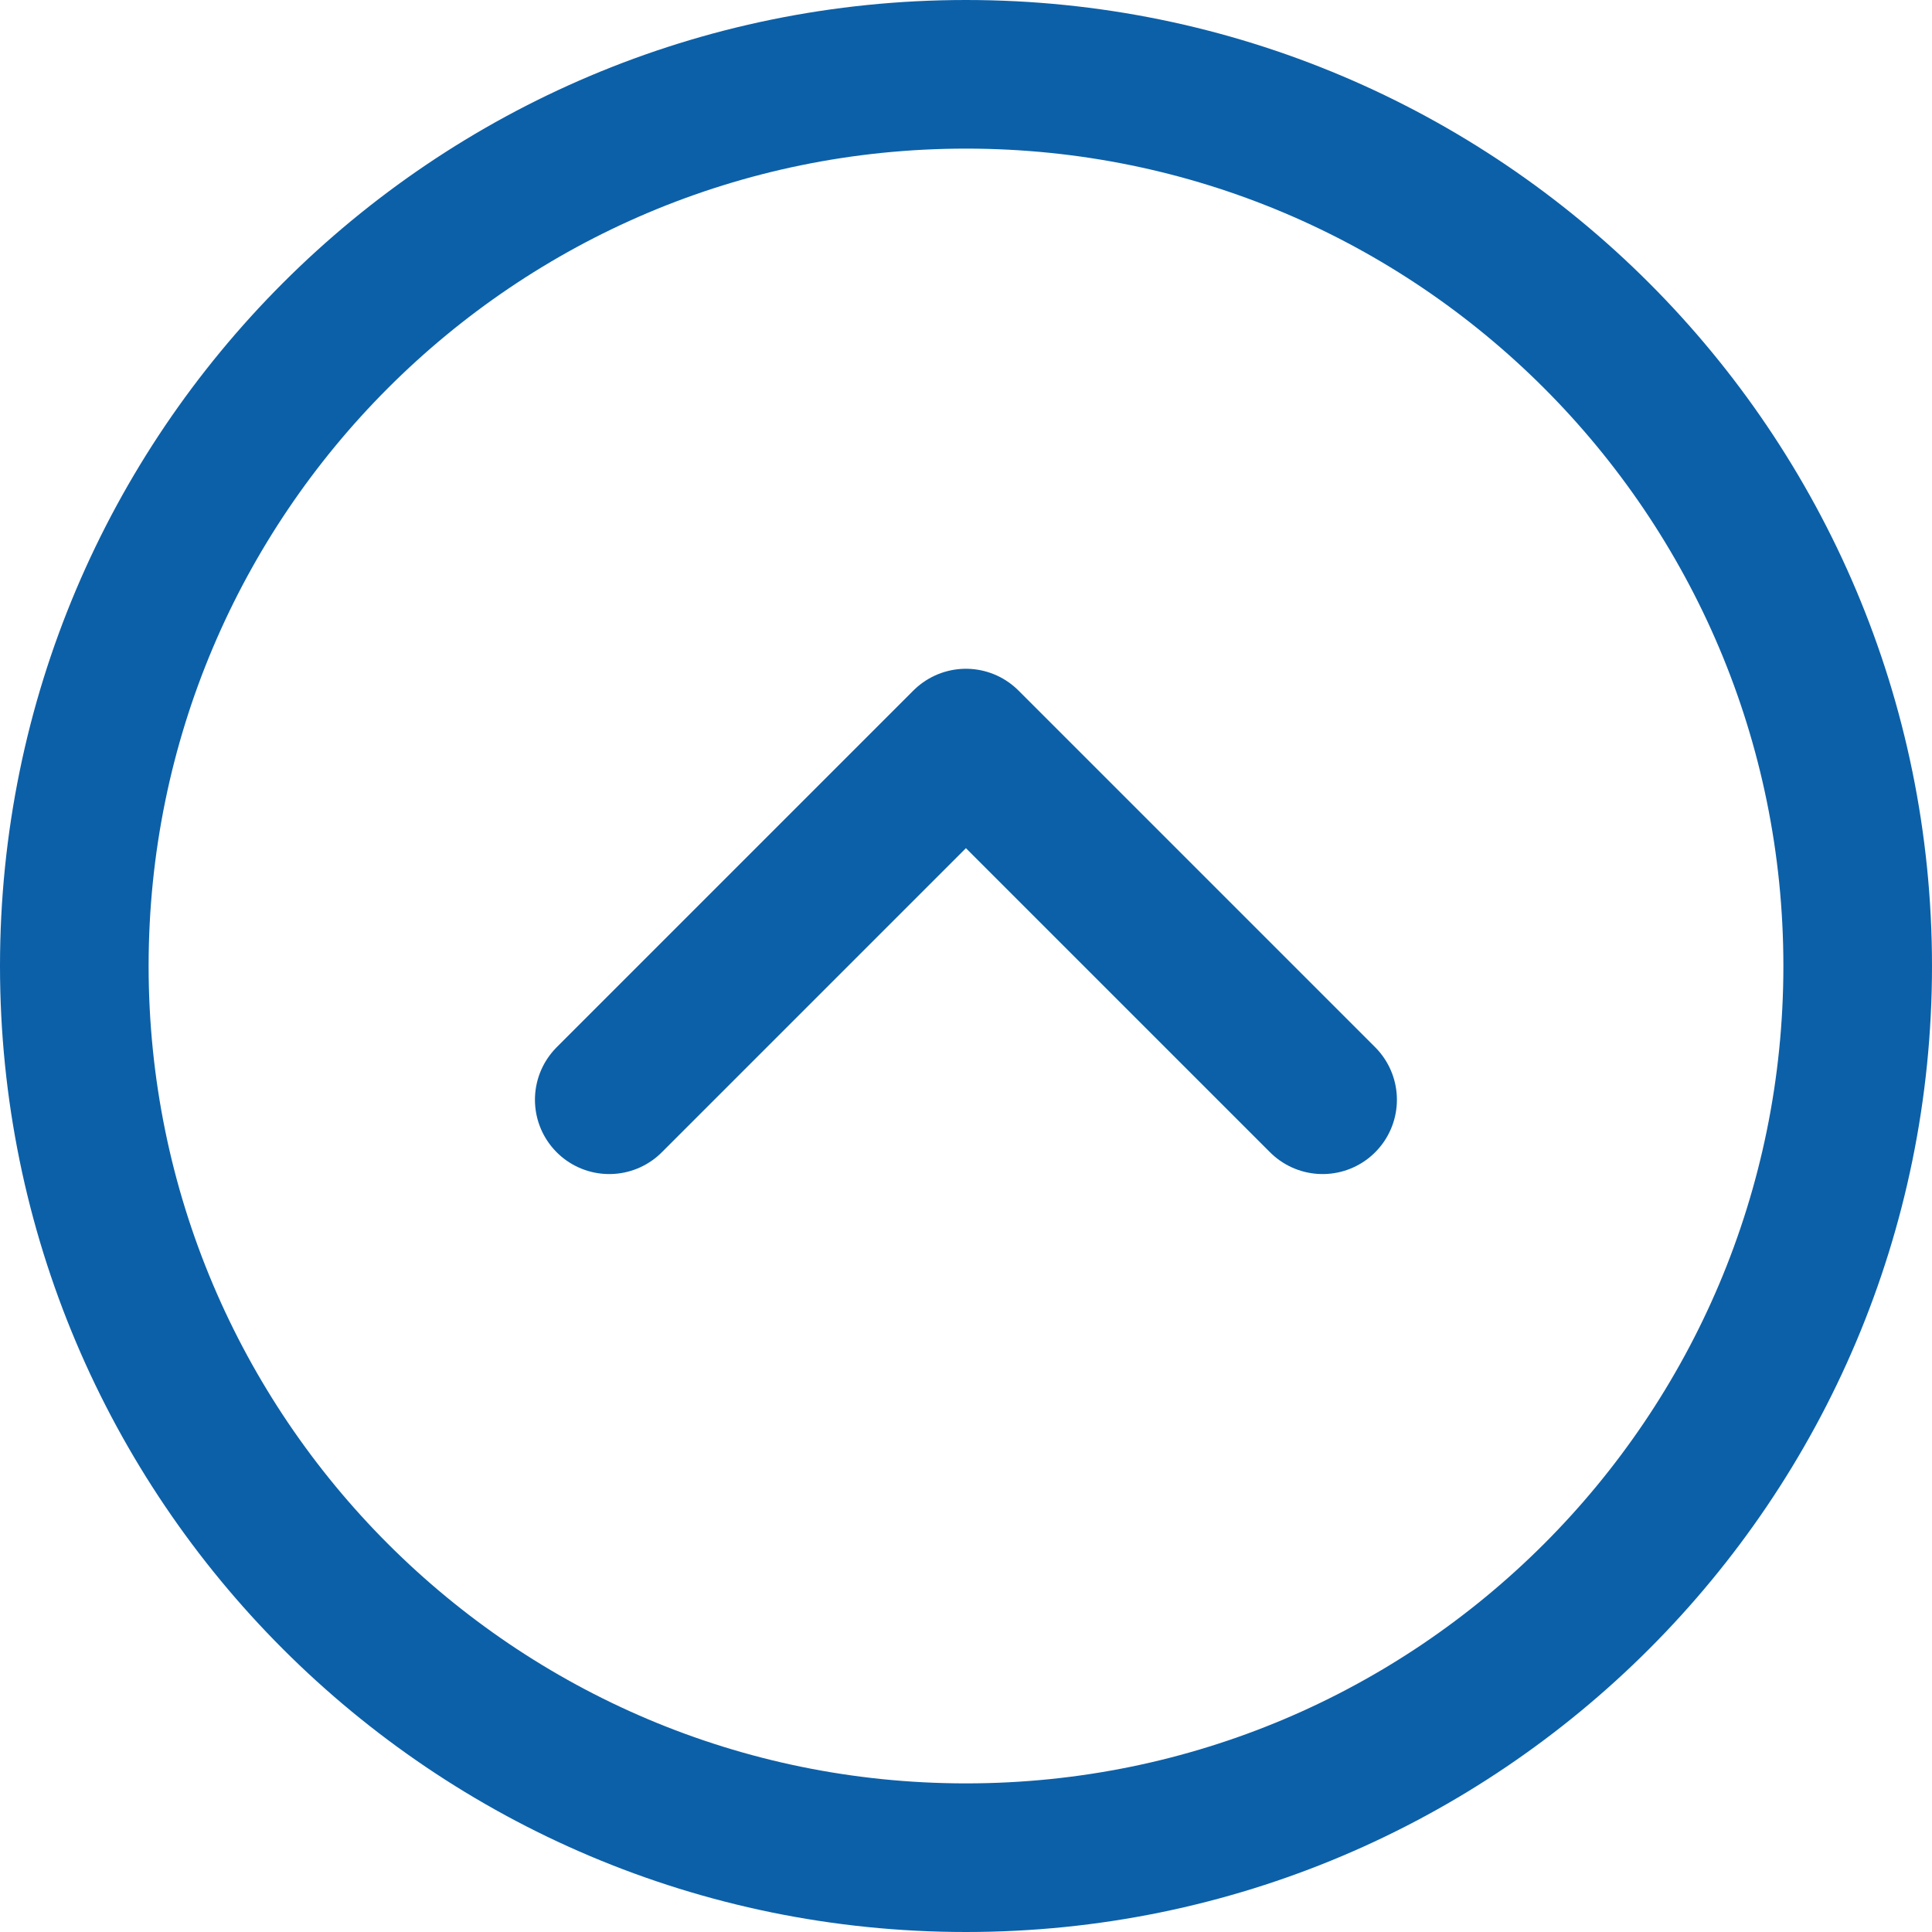 <svg width="26" height="26" viewBox="0 0 26 26" fill="none" xmlns="http://www.w3.org/2000/svg">
<path d="M13 1C19.627 1 25 6.373 25 13C25 19.627 19.627 25 13 25C6.373 25 1 19.627 1 13C1 6.373 6.373 1 13 1Z" stroke="#0C60A8" stroke-width="2"/>
<path d="M8.199 14.8L12.999 10L17.799 14.8" stroke="#0C60A8" stroke-width="2" stroke-linecap="round" stroke-linejoin="round"/>
</svg>

